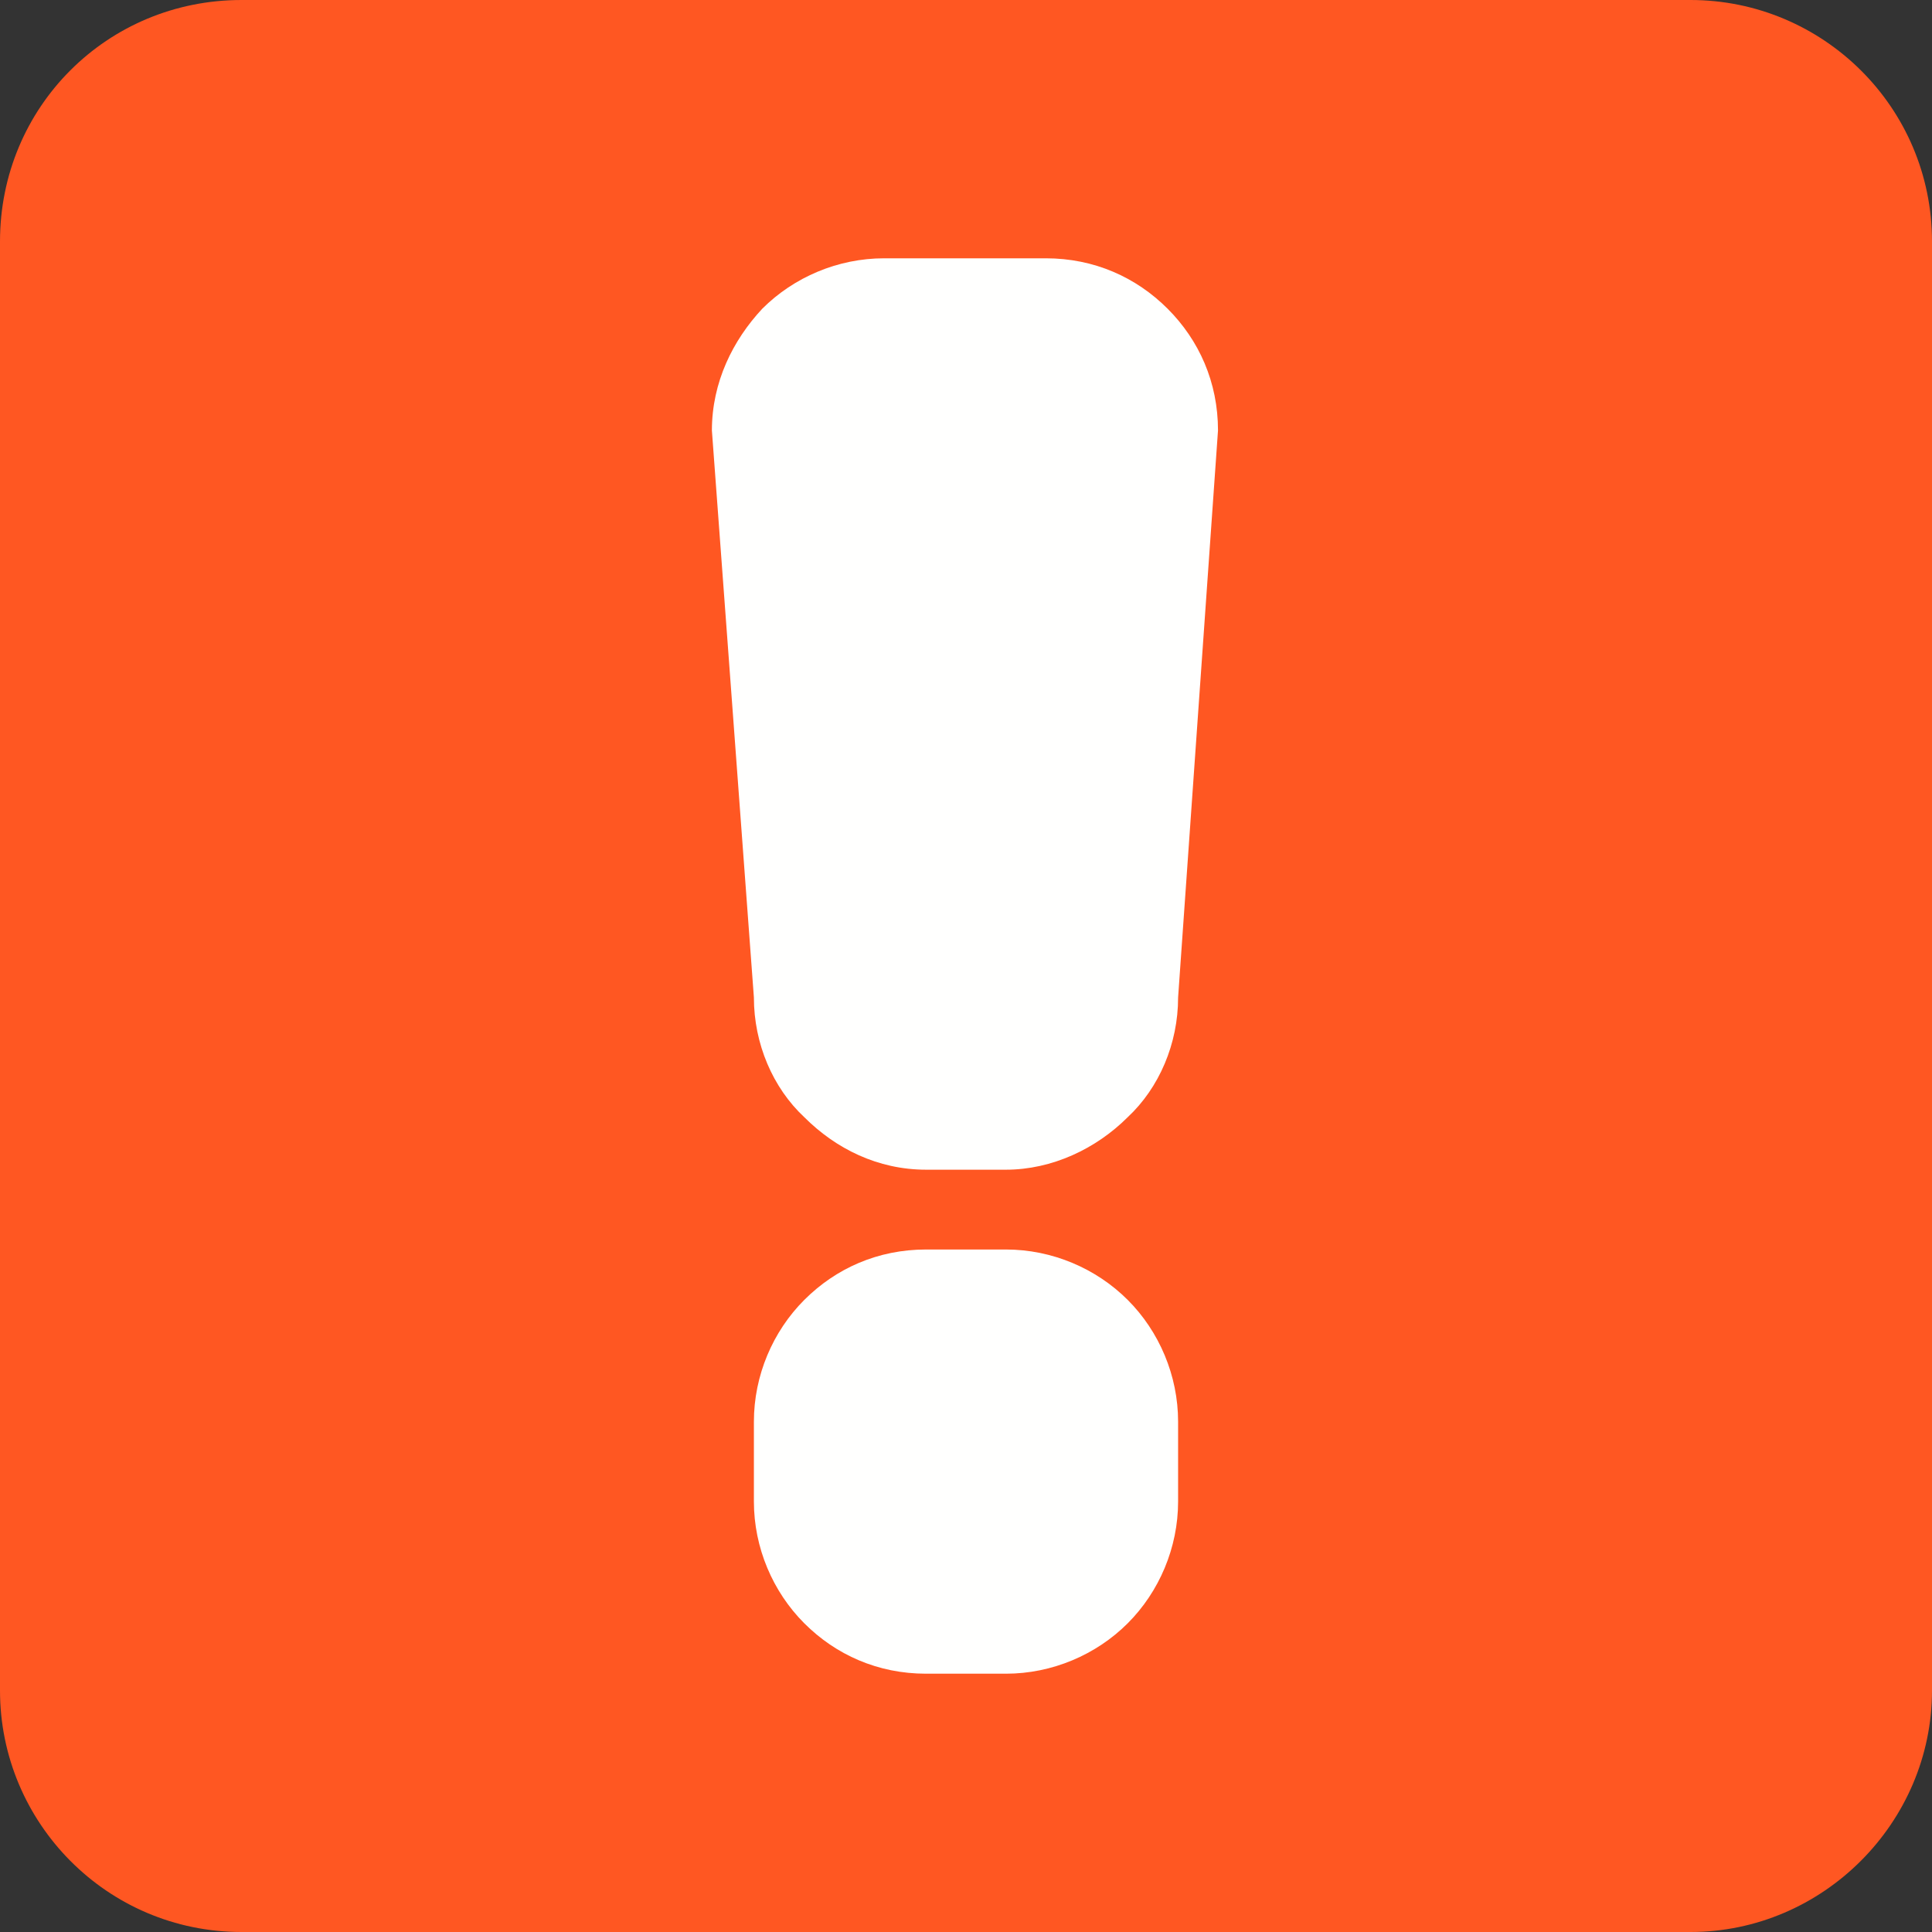 <?xml version="1.0" encoding="UTF-8"?> <svg xmlns="http://www.w3.org/2000/svg" xmlns:xlink="http://www.w3.org/1999/xlink" xmlns:xodm="http://www.corel.com/coreldraw/odm/2003" xml:space="preserve" width="360px" height="360px" version="1.1" style="shape-rendering:geometricPrecision; text-rendering:geometricPrecision; image-rendering:optimizeQuality; fill-rule:evenodd; clip-rule:evenodd" viewBox="0 0 9.2 9.2"><rect x="0" y="0" width="9.2" height="9.2" fill="#333333" stroke="none"/> <defs> <style type="text/css"> .fil0 {fill:#FF5722} .fil1 {fill:#FFFFFE;fill-rule:nonzero} </style> </defs> <g id="Слой_x0020_1">  <path class="fil0" d="M1.15 0l6.9 0c0.63,0 1.15,0.51 1.15,1.15l0 6.9c0,0.63 -0.52,1.15 -1.15,1.15l-6.9 0c-0.64,0 -1.15,-0.52 -1.15,-1.15l0 -6.9c0,-0.64 0.51,-1.15 1.15,-1.15z"></path> <path class="fil1" d="M5.61 6.77c0,-0.22 -0.09,-0.43 -0.24,-0.58 -0.15,-0.15 -0.36,-0.24 -0.58,-0.24l-0.38 0c-0.23,0 -0.43,0.09 -0.58,0.24 -0.15,0.15 -0.24,0.36 -0.24,0.58 0,0.23 0,-0.77 0,0.38 0,0.22 0.09,0.43 0.24,0.58 0.15,0.15 0.35,0.24 0.58,0.24l0.38 0c0.22,0 0.43,-0.09 0.58,-0.24 0.15,-0.15 0.24,-0.36 0.24,-0.58 0,-1.15 0,-0.15 0,-0.38z"></path> <path class="fil1" d="M5.8 2.05c0,-0.23 -0.09,-0.43 -0.24,-0.58 -0.15,-0.15 -0.35,-0.24 -0.58,-0.24l-0.77 0c-0.22,0 -0.43,0.09 -0.58,0.24 -0.14,0.15 -0.24,0.35 -0.24,0.58l0.2 2.7c0,0.22 0.09,0.43 0.24,0.57 0.15,0.15 0.35,0.25 0.58,0.25l0.38 0c0.22,0 0.43,-0.1 0.58,-0.25 0.15,-0.14 0.24,-0.35 0.24,-0.57l0.19 -2.7z"></path> </g> </svg> 